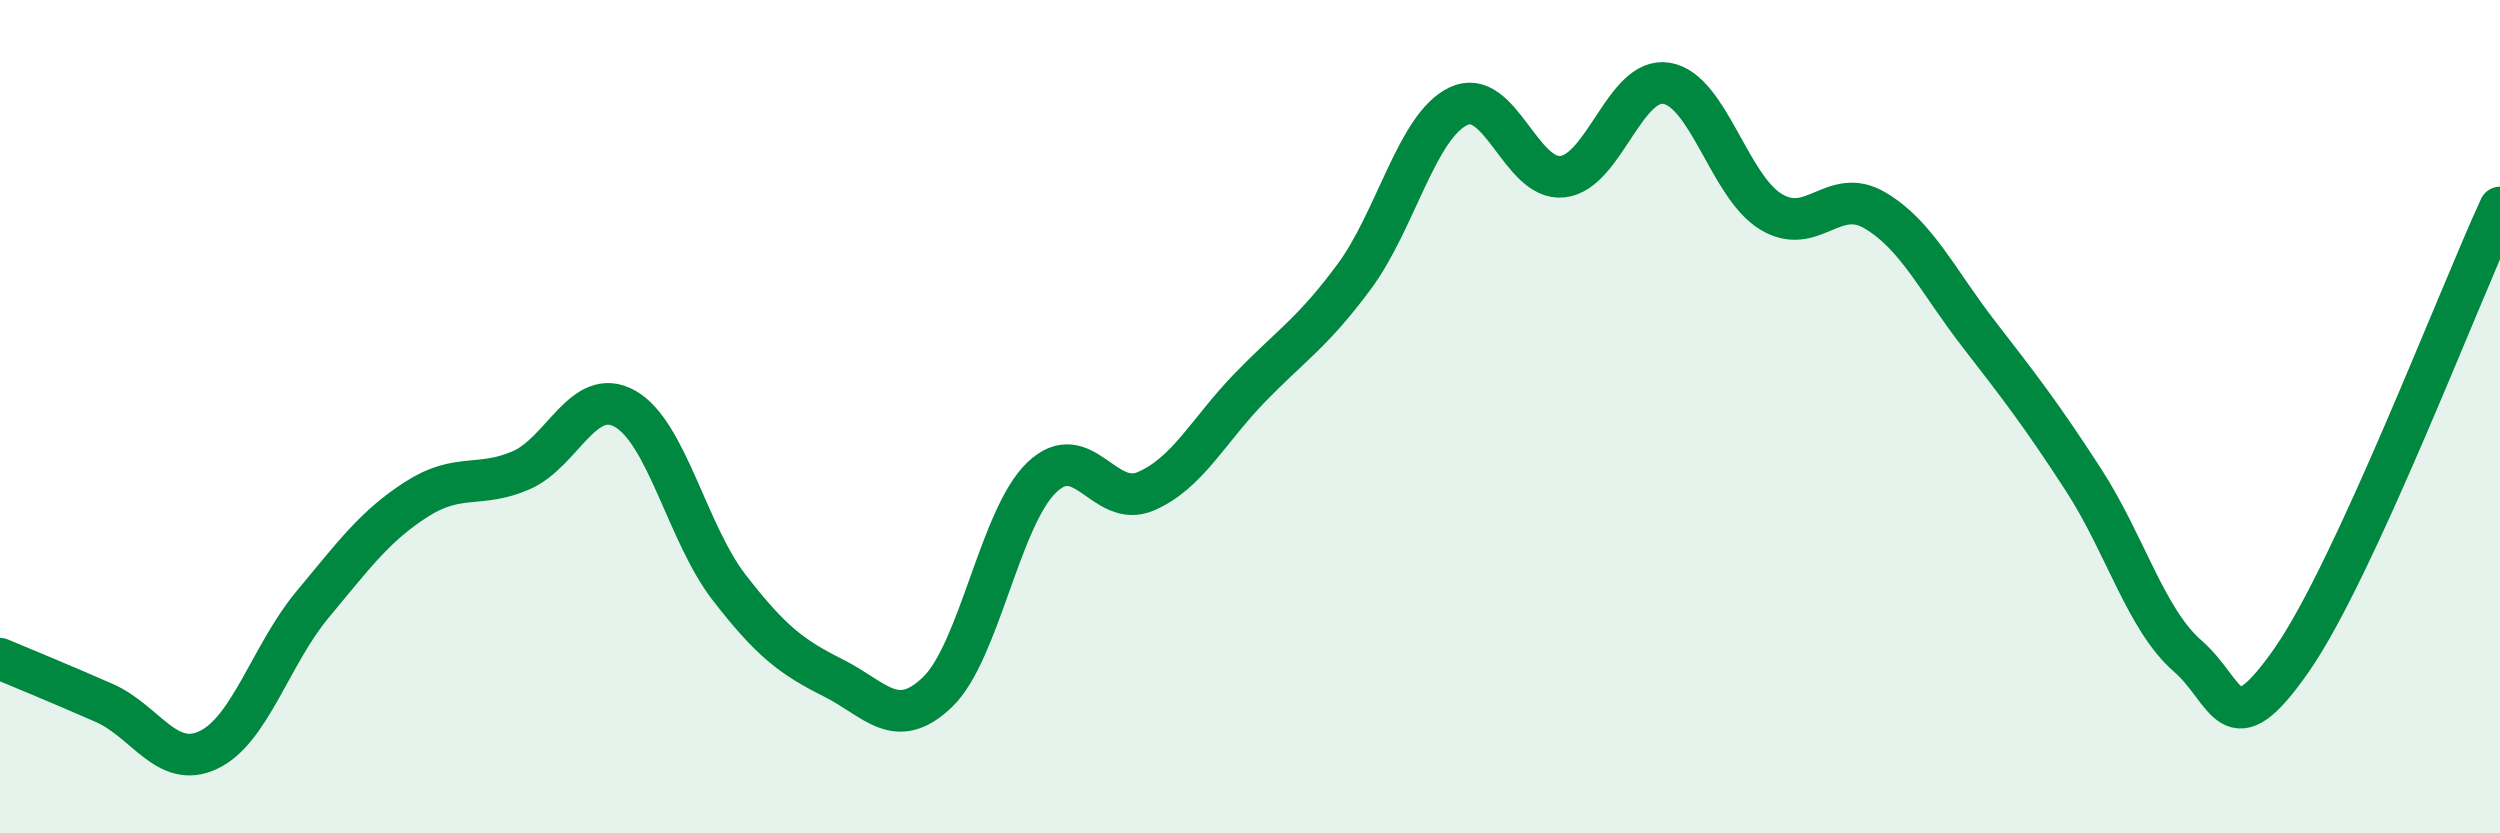 
    <svg width="60" height="20" viewBox="0 0 60 20" xmlns="http://www.w3.org/2000/svg">
      <path
        d="M 0,15.81 C 0.5,16.02 1.5,16.43 2.5,16.87 C 3.5,17.31 4,18.47 5,18 C 6,17.53 6.5,15.71 7.5,14.51 C 8.5,13.31 9,12.62 10,11.98 C 11,11.34 11.5,11.72 12.5,11.29 C 13.5,10.86 14,9.25 15,9.81 C 16,10.37 16.5,12.81 17.5,14.1 C 18.5,15.39 19,15.77 20,16.27 C 21,16.77 21.5,17.57 22.5,16.61 C 23.5,15.65 24,12.42 25,11.46 C 26,10.5 26.5,12.22 27.5,11.79 C 28.5,11.36 29,10.33 30,9.3 C 31,8.27 31.5,7.99 32.5,6.64 C 33.5,5.29 34,3.03 35,2.55 C 36,2.07 36.5,4.35 37.5,4.24 C 38.5,4.13 39,1.83 40,2 C 41,2.17 41.5,4.47 42.5,5.08 C 43.5,5.69 44,4.46 45,5.05 C 46,5.64 46.5,6.74 47.5,8.03 C 48.5,9.32 49,9.97 50,11.51 C 51,13.05 51.5,14.87 52.5,15.74 C 53.5,16.61 53.5,17.99 55,15.84 C 56.5,13.69 59,7.15 60,4.98L60 20L0 20Z"
        fill="#008740"
        opacity="0.1"
        stroke-linecap="round"
        stroke-linejoin="round"
      />
      <path
        d="M 0,15.81 C 0.5,16.02 1.5,16.43 2.5,16.87 C 3.5,17.31 4,18.47 5,18 C 6,17.53 6.5,15.71 7.5,14.51 C 8.5,13.31 9,12.62 10,11.98 C 11,11.34 11.5,11.72 12.5,11.29 C 13.5,10.86 14,9.25 15,9.81 C 16,10.37 16.5,12.81 17.5,14.1 C 18.5,15.39 19,15.77 20,16.27 C 21,16.77 21.5,17.57 22.5,16.61 C 23.5,15.65 24,12.42 25,11.46 C 26,10.5 26.5,12.22 27.5,11.79 C 28.5,11.36 29,10.33 30,9.3 C 31,8.27 31.5,7.99 32.5,6.64 C 33.5,5.29 34,3.03 35,2.55 C 36,2.07 36.5,4.35 37.5,4.24 C 38.5,4.13 39,1.83 40,2 C 41,2.17 41.5,4.47 42.5,5.08 C 43.5,5.69 44,4.46 45,5.05 C 46,5.64 46.5,6.74 47.5,8.03 C 48.5,9.32 49,9.97 50,11.51 C 51,13.05 51.5,14.87 52.5,15.74 C 53.5,16.61 53.5,17.99 55,15.84 C 56.5,13.69 59,7.15 60,4.98"
        stroke="#008740"
        stroke-width="1"
        fill="none"
        stroke-linecap="round"
        stroke-linejoin="round"
      />
    </svg>
  